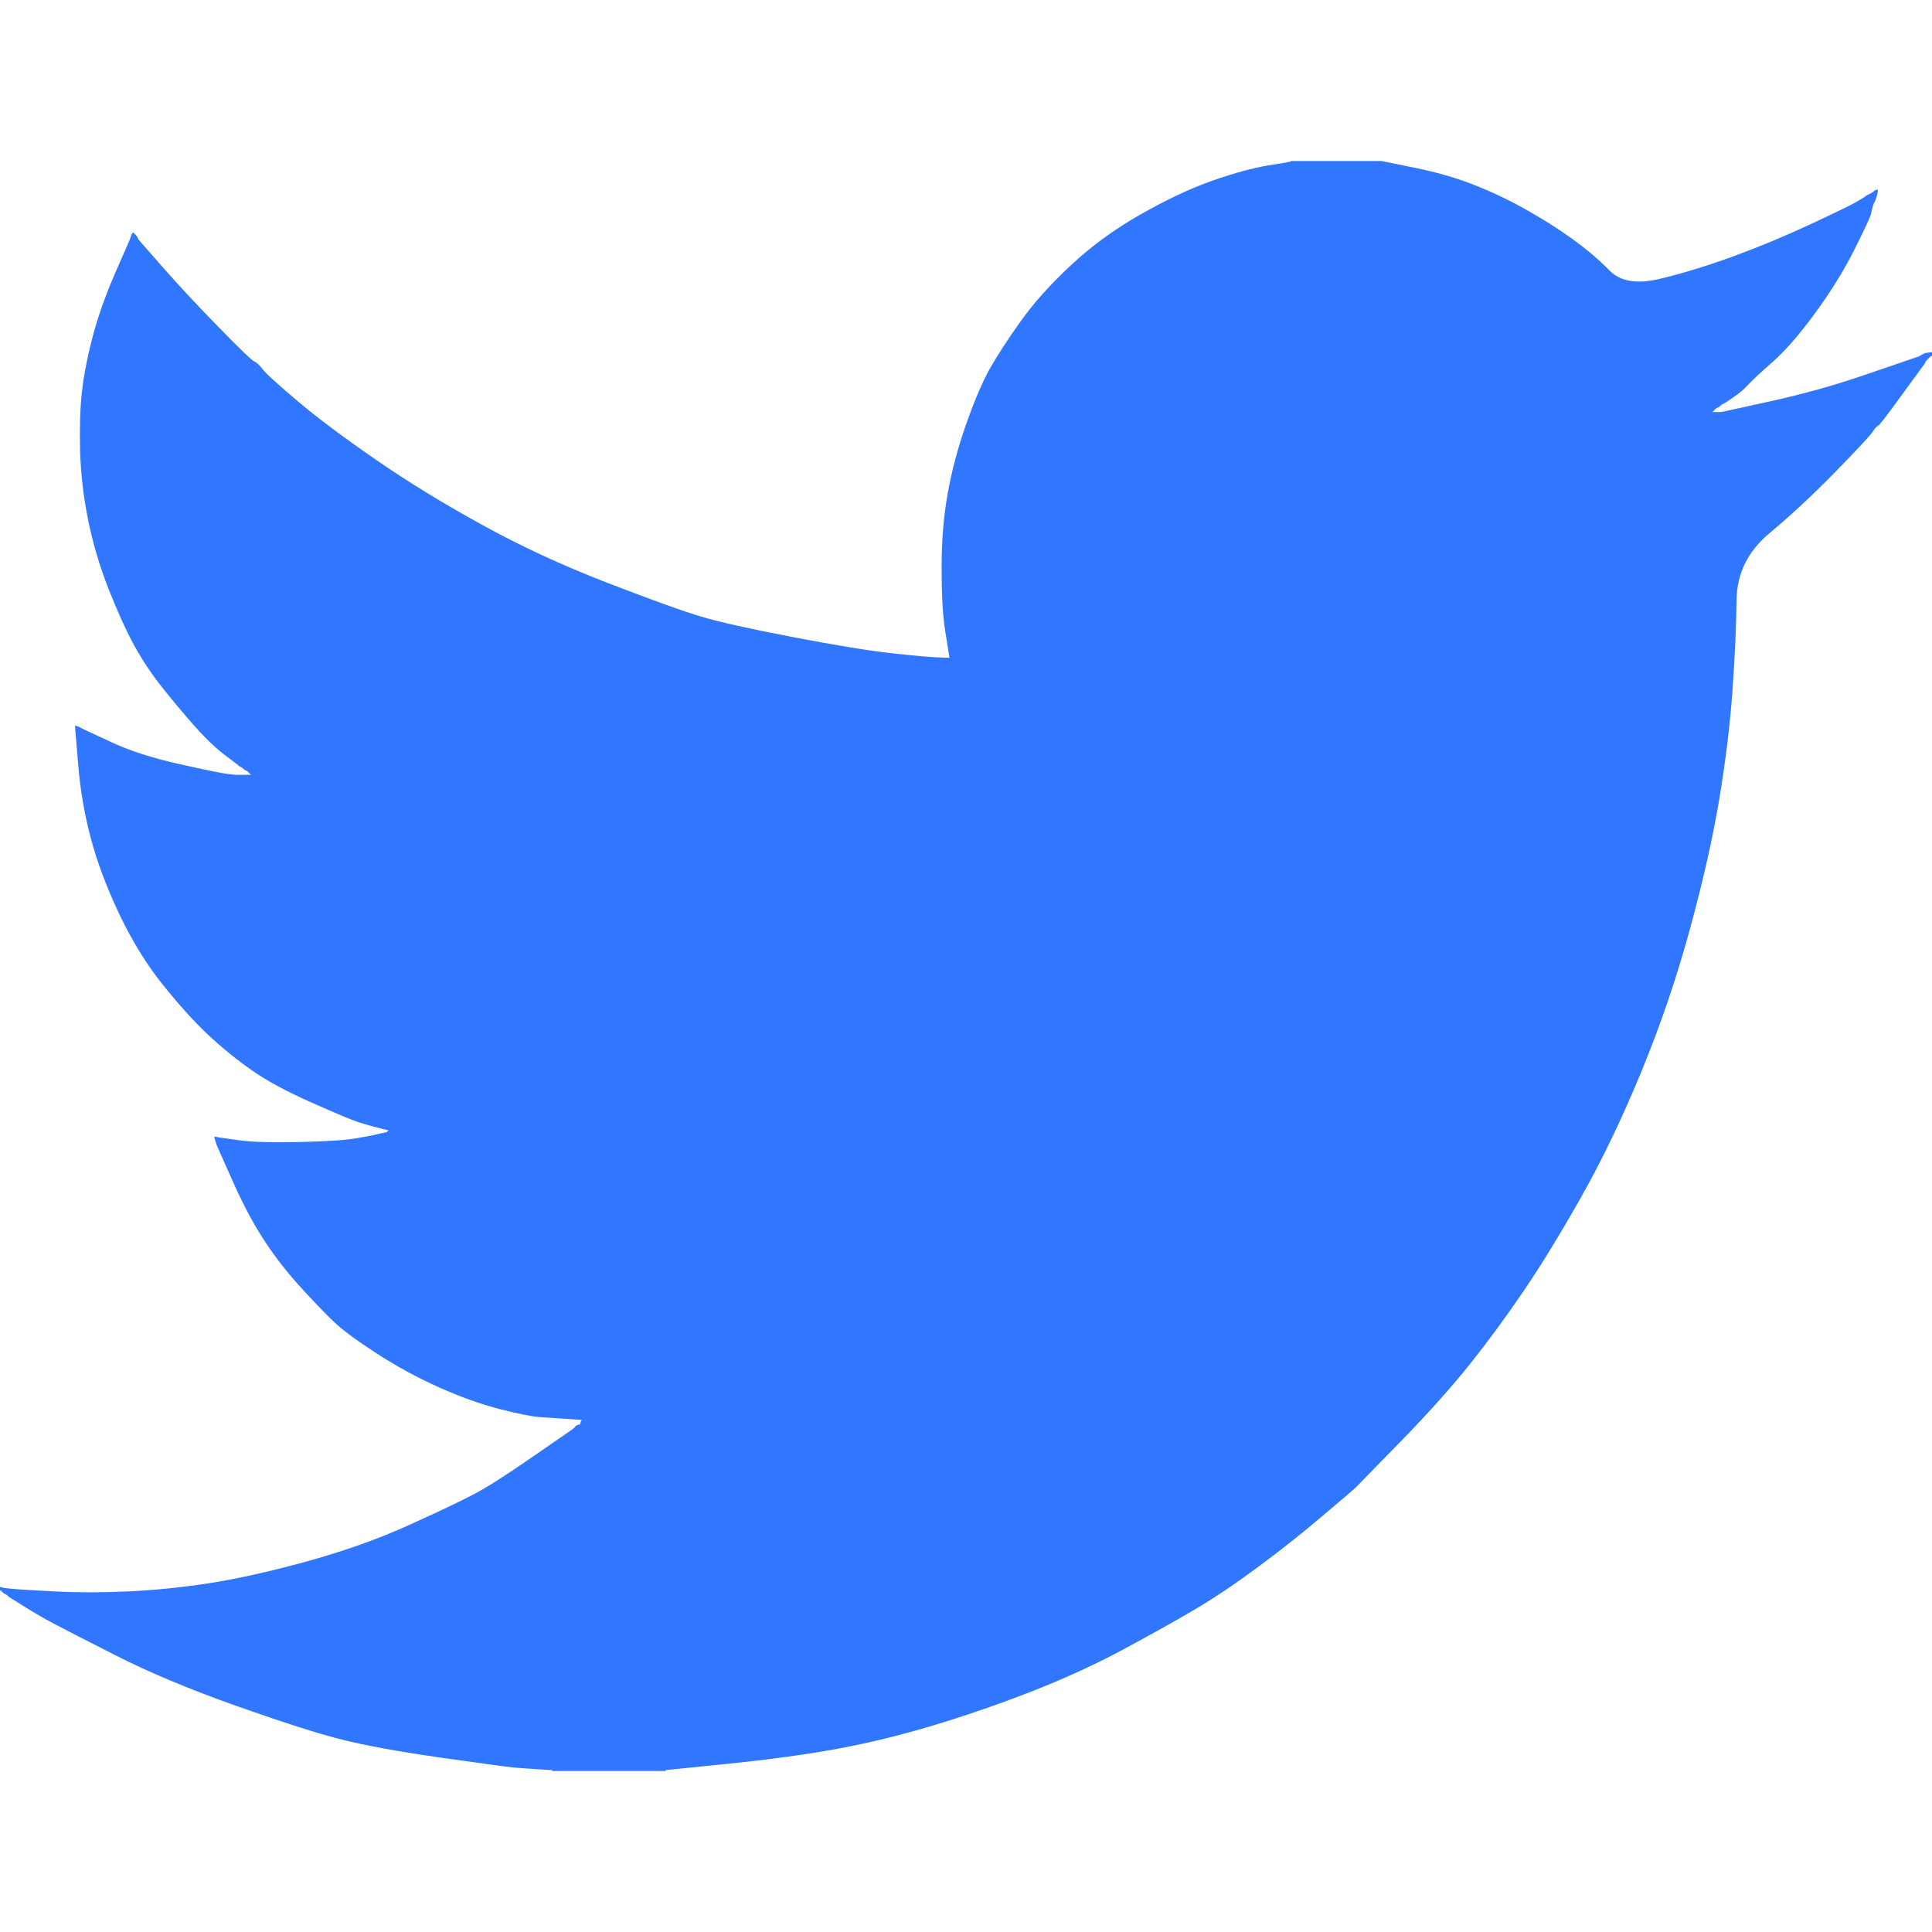 <svg width="24" height="24" viewBox="0 0 24 24" fill="none" xmlns="http://www.w3.org/2000/svg">
<g clip-path="url(#clip0_29_8247)">
<path d="M16.036 2.004V2H17.161L17.573 2.084C17.847 2.139 18.096 2.211 18.319 2.3C18.543 2.388 18.759 2.492 18.968 2.61C19.178 2.729 19.367 2.849 19.538 2.972C19.706 3.094 19.858 3.222 19.992 3.358C20.125 3.496 20.332 3.532 20.613 3.465C20.895 3.398 21.198 3.306 21.522 3.188C21.847 3.069 22.168 2.936 22.485 2.788C22.802 2.64 22.996 2.546 23.065 2.506C23.133 2.465 23.169 2.442 23.173 2.44L23.178 2.433L23.199 2.422L23.221 2.411L23.243 2.4L23.264 2.388L23.268 2.382L23.275 2.377L23.282 2.373L23.286 2.366L23.308 2.36L23.329 2.355L23.325 2.388L23.318 2.422L23.308 2.455L23.297 2.488L23.286 2.511L23.275 2.533L23.264 2.566C23.257 2.588 23.25 2.618 23.243 2.655C23.235 2.692 23.167 2.84 23.037 3.099C22.907 3.358 22.745 3.62 22.55 3.887C22.355 4.153 22.181 4.354 22.026 4.491C21.87 4.628 21.767 4.724 21.717 4.779C21.666 4.835 21.605 4.887 21.533 4.935L21.425 5.008L21.403 5.019L21.381 5.03L21.377 5.037L21.371 5.041L21.364 5.045L21.36 5.052L21.338 5.063L21.317 5.074L21.312 5.081L21.306 5.085L21.299 5.09L21.295 5.097L21.291 5.103L21.284 5.108L21.277 5.112L21.273 5.119H21.381L21.987 4.986C22.391 4.897 22.777 4.79 23.145 4.664L23.73 4.464L23.794 4.442L23.827 4.431L23.849 4.42L23.87 4.408L23.892 4.397L23.913 4.386L23.957 4.38L24 4.375V4.42L23.989 4.424L23.978 4.431L23.974 4.437L23.968 4.442L23.961 4.446L23.957 4.453L23.952 4.459L23.946 4.464L23.939 4.468L23.935 4.475L23.931 4.482L23.924 4.486L23.913 4.508L23.903 4.531L23.896 4.535C23.893 4.539 23.802 4.665 23.621 4.912C23.441 5.161 23.344 5.287 23.329 5.29C23.315 5.294 23.294 5.316 23.268 5.356C23.244 5.398 23.091 5.563 22.81 5.851C22.528 6.14 22.253 6.397 21.983 6.622C21.712 6.848 21.575 7.126 21.572 7.456C21.568 7.785 21.551 8.156 21.522 8.57C21.493 8.985 21.439 9.432 21.36 9.913C21.28 10.394 21.158 10.938 20.992 11.545C20.826 12.152 20.624 12.744 20.386 13.321C20.148 13.898 19.899 14.416 19.639 14.875C19.38 15.333 19.142 15.722 18.925 16.04C18.709 16.358 18.489 16.658 18.265 16.939C18.041 17.22 17.759 17.537 17.417 17.889C17.073 18.24 16.886 18.432 16.854 18.466C16.821 18.499 16.68 18.62 16.43 18.83C16.182 19.042 15.915 19.253 15.629 19.465C15.345 19.675 15.084 19.851 14.846 19.991C14.608 20.132 14.321 20.292 13.985 20.473C13.65 20.655 13.288 20.823 12.898 20.979C12.509 21.134 12.097 21.279 11.665 21.412C11.232 21.545 10.813 21.648 10.409 21.723C10.005 21.797 9.547 21.859 9.035 21.911L8.267 21.989V22H6.86V21.989L6.676 21.978C6.554 21.97 6.453 21.963 6.373 21.956C6.294 21.948 5.995 21.907 5.475 21.834C4.956 21.759 4.548 21.686 4.252 21.611C3.957 21.538 3.517 21.397 2.932 21.19C2.348 20.983 1.848 20.773 1.433 20.562C1.019 20.352 0.759 20.218 0.654 20.162C0.55 20.107 0.433 20.039 0.303 19.958L0.108 19.836L0.104 19.829L0.097 19.825L0.091 19.82L0.087 19.814L0.065 19.802L0.043 19.791L0.039 19.785L0.032 19.78L0.026 19.776L0.022 19.769L0.017 19.762L0.011 19.758H0V19.714L0.022 19.718L0.043 19.725L0.141 19.736C0.206 19.743 0.382 19.754 0.671 19.769C0.959 19.784 1.266 19.784 1.591 19.769C1.915 19.754 2.247 19.721 2.586 19.669C2.925 19.617 3.326 19.529 3.787 19.403C4.249 19.277 4.673 19.128 5.06 18.954C5.445 18.78 5.719 18.65 5.882 18.564C6.044 18.48 6.29 18.323 6.622 18.093L7.12 17.749L7.124 17.742L7.131 17.738L7.137 17.734L7.142 17.727L7.146 17.72L7.152 17.716L7.159 17.711L7.163 17.705L7.185 17.698L7.206 17.694L7.211 17.672L7.217 17.649L7.224 17.645L7.228 17.638L7.055 17.627C6.94 17.62 6.828 17.612 6.72 17.605C6.611 17.598 6.442 17.564 6.211 17.505C5.98 17.446 5.731 17.357 5.464 17.239C5.197 17.12 4.938 16.98 4.685 16.817C4.433 16.654 4.25 16.519 4.138 16.411C4.027 16.304 3.882 16.153 3.705 15.958C3.529 15.761 3.376 15.559 3.246 15.352C3.116 15.145 2.992 14.906 2.874 14.635L2.694 14.231L2.683 14.198L2.673 14.164L2.666 14.142L2.662 14.12L2.694 14.124L2.727 14.131L2.965 14.164C3.124 14.187 3.372 14.194 3.711 14.187C4.051 14.179 4.285 14.164 4.415 14.142C4.545 14.12 4.624 14.105 4.653 14.098L4.696 14.087L4.75 14.075L4.804 14.064L4.809 14.058L4.815 14.053L4.822 14.049L4.826 14.042L4.783 14.031L4.739 14.02L4.696 14.009L4.653 13.998L4.61 13.987C4.581 13.979 4.53 13.964 4.458 13.942C4.386 13.92 4.191 13.839 3.874 13.698C3.556 13.557 3.304 13.421 3.116 13.287C2.928 13.154 2.749 13.008 2.58 12.85C2.411 12.69 2.225 12.485 2.023 12.233C1.821 11.982 1.641 11.689 1.482 11.356C1.324 11.023 1.205 10.705 1.125 10.402C1.046 10.1 0.994 9.792 0.97 9.481L0.931 9.014L0.952 9.019L0.974 9.026L0.995 9.037L1.017 9.048L1.039 9.059L1.06 9.07L1.396 9.225C1.619 9.329 1.897 9.418 2.229 9.492C2.561 9.566 2.759 9.606 2.824 9.614L2.922 9.625H3.116L3.112 9.618L3.106 9.614L3.099 9.609L3.095 9.603L3.09 9.596L3.084 9.592L3.077 9.587L3.073 9.58L3.051 9.569L3.03 9.558L3.025 9.552L3.019 9.547L3.012 9.543L3.008 9.536L2.986 9.525L2.965 9.514L2.961 9.507C2.956 9.504 2.894 9.457 2.774 9.365C2.656 9.272 2.532 9.151 2.402 9.003C2.272 8.855 2.142 8.7 2.013 8.537C1.883 8.374 1.767 8.199 1.666 8.016C1.565 7.831 1.459 7.595 1.346 7.31C1.235 7.026 1.151 6.739 1.093 6.451C1.035 6.162 1.003 5.877 0.995 5.596C0.988 5.315 0.995 5.074 1.017 4.875C1.039 4.675 1.082 4.449 1.147 4.198C1.212 3.946 1.306 3.68 1.428 3.398L1.612 2.977L1.623 2.943L1.634 2.91L1.64 2.906L1.645 2.899L1.649 2.892L1.656 2.888L1.662 2.892L1.666 2.899L1.671 2.906L1.677 2.91L1.684 2.915L1.688 2.921L1.692 2.928L1.699 2.932L1.71 2.954L1.72 2.977L1.727 2.981L1.731 2.988L2.023 3.321C2.218 3.543 2.449 3.791 2.716 4.064C2.983 4.338 3.131 4.48 3.16 4.491C3.188 4.502 3.225 4.536 3.268 4.593C3.311 4.647 3.455 4.778 3.701 4.986C3.946 5.193 4.267 5.433 4.664 5.707C5.06 5.981 5.5 6.251 5.984 6.517C6.467 6.784 6.986 7.024 7.542 7.239C8.097 7.453 8.487 7.594 8.711 7.66C8.934 7.727 9.316 7.812 9.858 7.916C10.399 8.019 10.806 8.086 11.08 8.115C11.354 8.145 11.542 8.162 11.643 8.166L11.794 8.171L11.79 8.138L11.784 8.104L11.74 7.827C11.711 7.642 11.697 7.383 11.697 7.05C11.697 6.717 11.722 6.41 11.773 6.129C11.823 5.848 11.899 5.563 12 5.274C12.101 4.986 12.2 4.754 12.296 4.579C12.395 4.406 12.523 4.209 12.682 3.987C12.84 3.765 13.046 3.535 13.299 3.299C13.551 3.062 13.839 2.851 14.164 2.666C14.489 2.481 14.788 2.34 15.062 2.244C15.336 2.148 15.567 2.085 15.755 2.055C15.942 2.026 16.036 2.009 16.036 2.004Z" fill="#3076FF"/>
</g>
<defs>
<clipPath id="clip0_29_8247">
<rect width="24" height="24" fill="white"/>
</clipPath>
</defs>
</svg>

